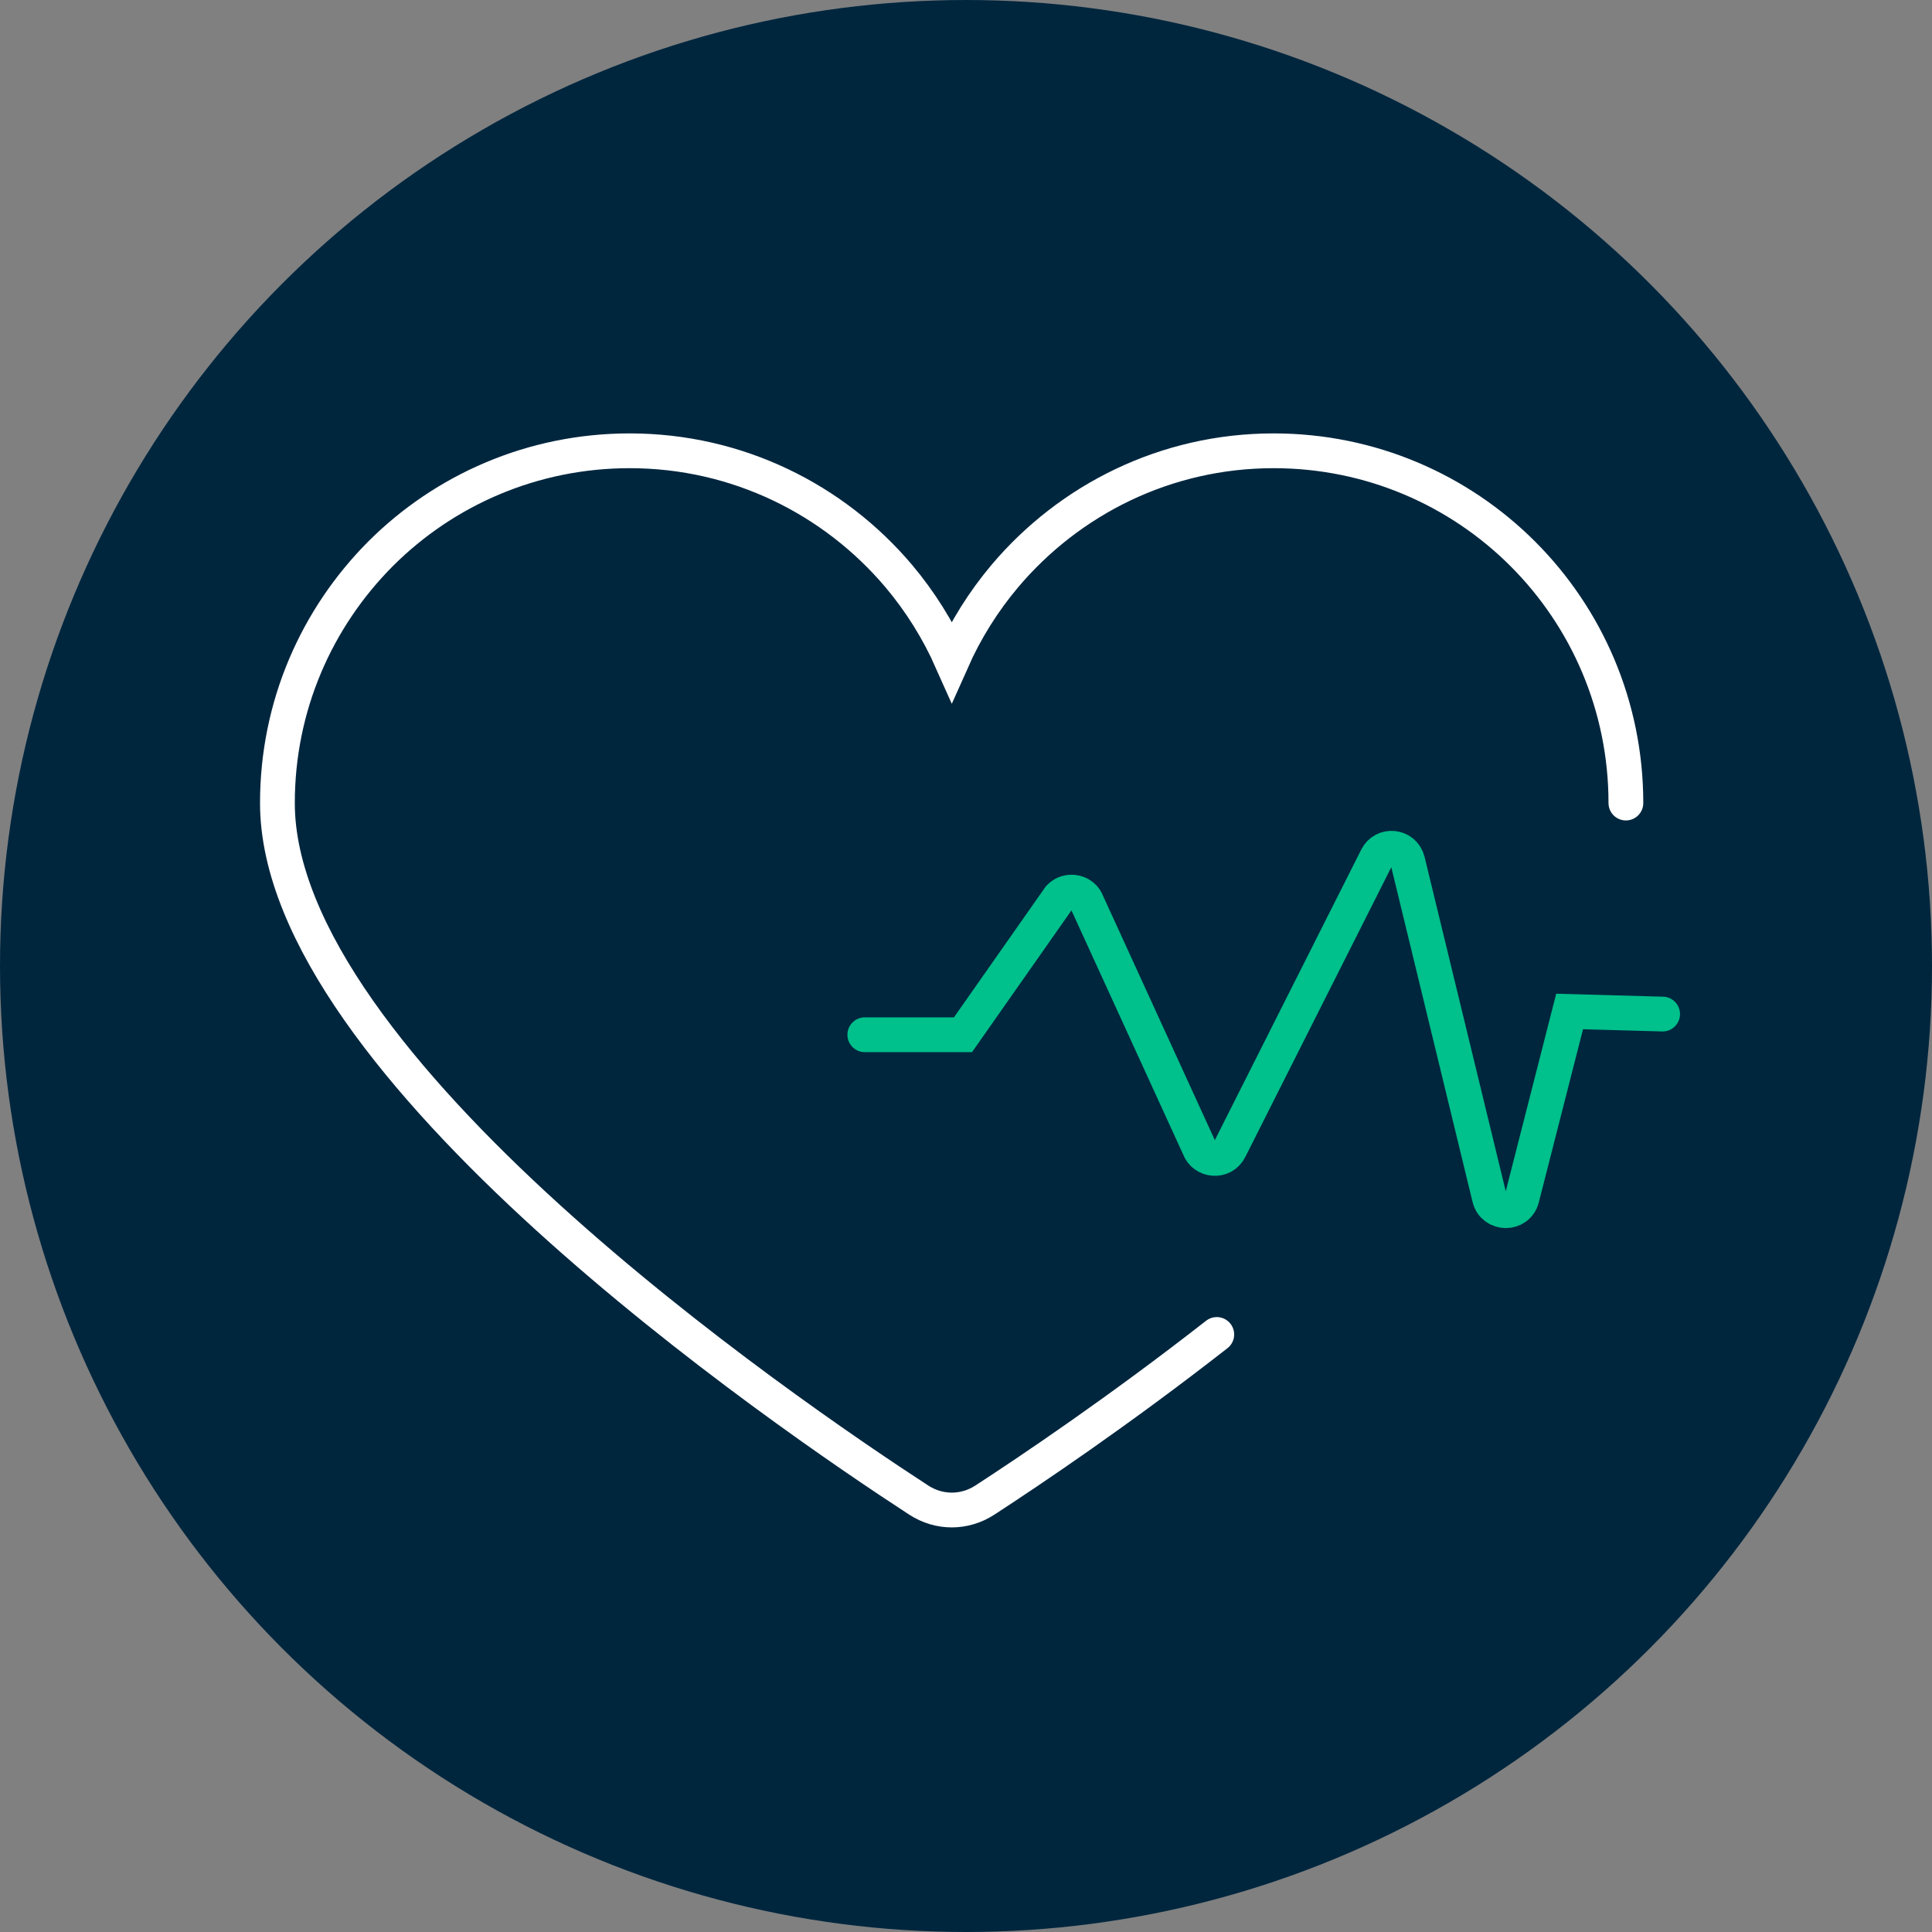 <?xml version="1.0" encoding="UTF-8"?> <svg xmlns="http://www.w3.org/2000/svg" width="100" height="100" viewBox="0 0 100 100" fill="none"><rect x="0" y="0" width="100" height="100" fill="#808080" stroke="none"/><circle cx="50" cy="50" r="50" fill="#00263E"></circle><path d="M84.156 41.566C84.156 36.529 82.12 31.967 78.821 28.668C75.522 25.369 70.96 23.333 65.923 23.333C60.335 23.333 55.357 25.859 52.014 29.812C50.9 31.135 49.978 32.606 49.265 34.211C48.552 32.606 47.63 31.135 46.516 29.812C43.172 25.859 38.179 23.333 32.592 23.333C27.555 23.333 22.993 25.369 19.694 28.668C16.395 31.982 14.359 36.529 14.359 41.566C14.359 55.148 40.542 73.084 47.556 77.646C48.611 78.329 49.919 78.329 50.974 77.646C53.351 76.1 57.943 73.009 62.98 69.072" stroke="white" stroke-width="1.8" stroke-miterlimit="10" stroke-linecap="round"></path><path d="M86.057 52.488L81.243 52.354L78.776 62.013C78.553 62.89 77.32 62.875 77.097 62.013L72.862 44.568C72.669 43.78 71.614 43.661 71.257 44.389L63.649 59.487C63.307 60.17 62.312 60.096 62.059 59.383L56.279 46.752C56.071 46.143 55.283 45.979 54.837 46.44L49.844 53.558H44.762" stroke="#00C08B" stroke-width="1.8" stroke-miterlimit="10" stroke-linecap="round"></path></svg> 